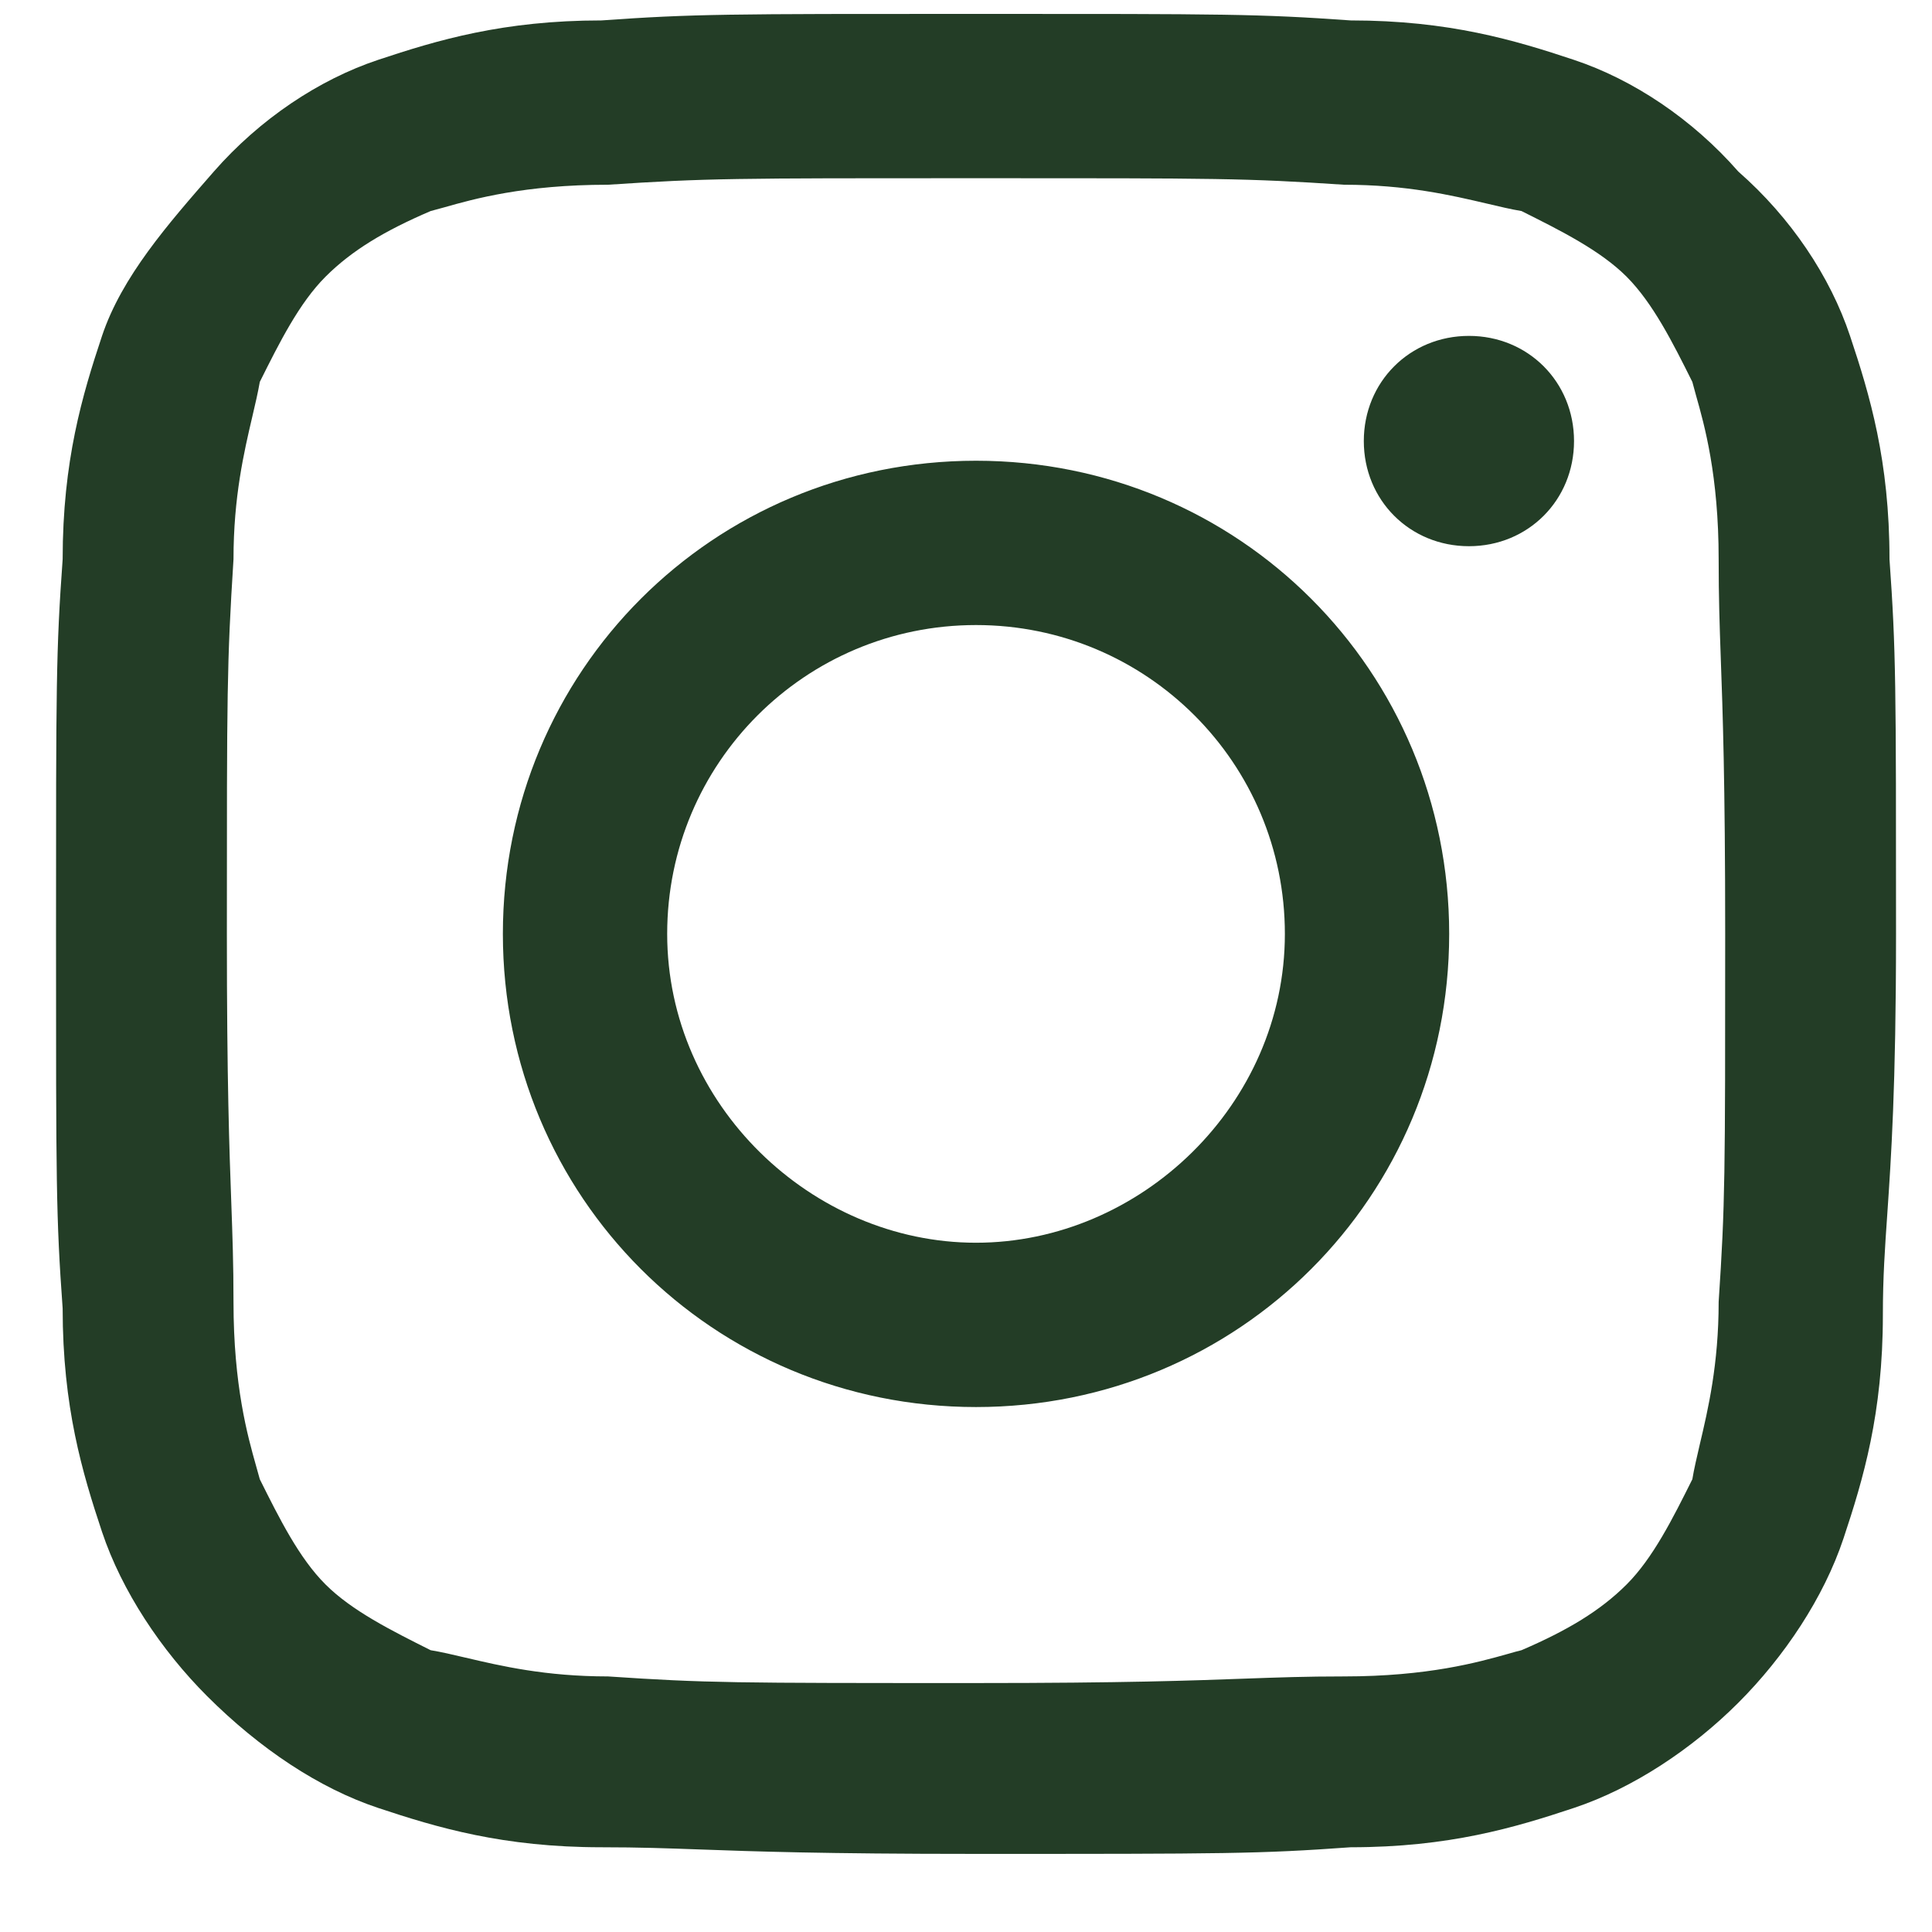 <svg width="21" height="21" viewBox="0 0 21 21" fill="none" xmlns="http://www.w3.org/2000/svg">
<path fill-rule="evenodd" clip-rule="evenodd" d="M10.609 0.151C7.895 0.151 7.538 0.151 6.538 0.222C5.467 0.222 4.752 0.437 4.109 0.651C3.467 0.865 2.824 1.294 2.324 1.865L2.324 1.865C1.824 2.437 1.324 3.008 1.109 3.651C0.895 4.294 0.681 5.008 0.681 6.079C0.609 7.079 0.609 7.437 0.609 10.151C0.609 12.865 0.609 13.222 0.681 14.222C0.681 15.294 0.895 16.008 1.109 16.651C1.324 17.294 1.752 17.937 2.252 18.437C2.824 19.008 3.467 19.437 4.109 19.651C4.752 19.865 5.467 20.079 6.538 20.079C6.951 20.079 7.248 20.09 7.612 20.103L7.612 20.103H7.612H7.612C8.191 20.124 8.942 20.151 10.609 20.151C13.324 20.151 13.681 20.151 14.681 20.079C15.752 20.079 16.466 19.865 17.109 19.651C17.752 19.437 18.395 19.008 18.895 18.508C19.395 18.008 19.824 17.365 20.038 16.722C20.252 16.079 20.466 15.365 20.466 14.294C20.466 13.88 20.488 13.573 20.514 13.196C20.555 12.596 20.609 11.818 20.609 10.151C20.609 7.437 20.609 7.079 20.538 6.079C20.538 5.008 20.324 4.294 20.109 3.651C19.895 3.008 19.466 2.365 18.895 1.865C18.395 1.294 17.752 0.865 17.109 0.651C16.466 0.437 15.752 0.222 14.681 0.222C13.681 0.151 13.324 0.151 10.609 0.151ZM10.609 1.937C13.252 1.937 13.538 1.937 14.609 2.008C15.289 2.008 15.777 2.123 16.158 2.212L16.158 2.212C16.298 2.245 16.423 2.275 16.538 2.294C16.966 2.508 17.395 2.722 17.681 3.008C17.966 3.294 18.181 3.722 18.395 4.151C18.406 4.193 18.419 4.242 18.435 4.298C18.526 4.618 18.681 5.168 18.681 6.079C18.681 6.493 18.691 6.789 18.704 7.153L18.704 7.153C18.725 7.733 18.752 8.484 18.752 10.151V10.151C18.752 12.794 18.752 13.079 18.681 14.151C18.681 14.83 18.566 15.319 18.476 15.7L18.476 15.7L18.476 15.7C18.444 15.839 18.414 15.964 18.395 16.079C18.181 16.508 17.966 16.937 17.681 17.222C17.395 17.508 17.038 17.722 16.538 17.937C16.495 17.947 16.447 17.961 16.391 17.977C16.071 18.067 15.521 18.222 14.609 18.222C14.193 18.222 13.895 18.233 13.531 18.246L13.531 18.246C12.959 18.267 12.224 18.294 10.609 18.294C7.966 18.294 7.681 18.294 6.609 18.222C5.93 18.222 5.442 18.108 5.061 18.018L5.061 18.018L5.061 18.018L5.06 18.018L5.06 18.018C4.921 17.985 4.796 17.956 4.681 17.937L4.681 17.937C4.252 17.722 3.824 17.508 3.538 17.222C3.252 16.937 3.038 16.508 2.824 16.079C2.813 16.037 2.799 15.988 2.783 15.932L2.783 15.932L2.783 15.932C2.693 15.613 2.538 15.063 2.538 14.151C2.538 13.734 2.527 13.436 2.514 13.072C2.493 12.5 2.466 11.766 2.466 10.151C2.466 7.508 2.466 7.222 2.538 6.079C2.538 5.4 2.653 4.912 2.742 4.531L2.742 4.531L2.742 4.531C2.775 4.391 2.804 4.266 2.824 4.151C3.038 3.722 3.252 3.294 3.538 3.008C3.824 2.722 4.181 2.508 4.681 2.294C4.723 2.283 4.772 2.269 4.828 2.254C5.148 2.163 5.697 2.008 6.609 2.008C7.681 1.937 7.966 1.937 10.609 1.937ZM7.252 10.151C7.252 12.008 8.824 13.508 10.609 13.508C12.395 13.508 13.966 12.008 13.966 10.151C13.966 8.294 12.466 6.794 10.609 6.794C8.752 6.794 7.252 8.294 7.252 10.151ZM10.609 5.008C7.752 5.008 5.466 7.294 5.466 10.151C5.466 13.008 7.752 15.294 10.609 15.294C13.466 15.294 15.752 13.008 15.752 10.151C15.752 7.294 13.466 5.008 10.609 5.008ZM15.967 5.937C16.609 5.937 17.109 5.437 17.109 4.794C17.109 4.151 16.609 3.651 15.967 3.651C15.324 3.651 14.824 4.151 14.824 4.794C14.824 5.437 15.324 5.937 15.967 5.937Z" fill="#233D26"/>
</svg>
